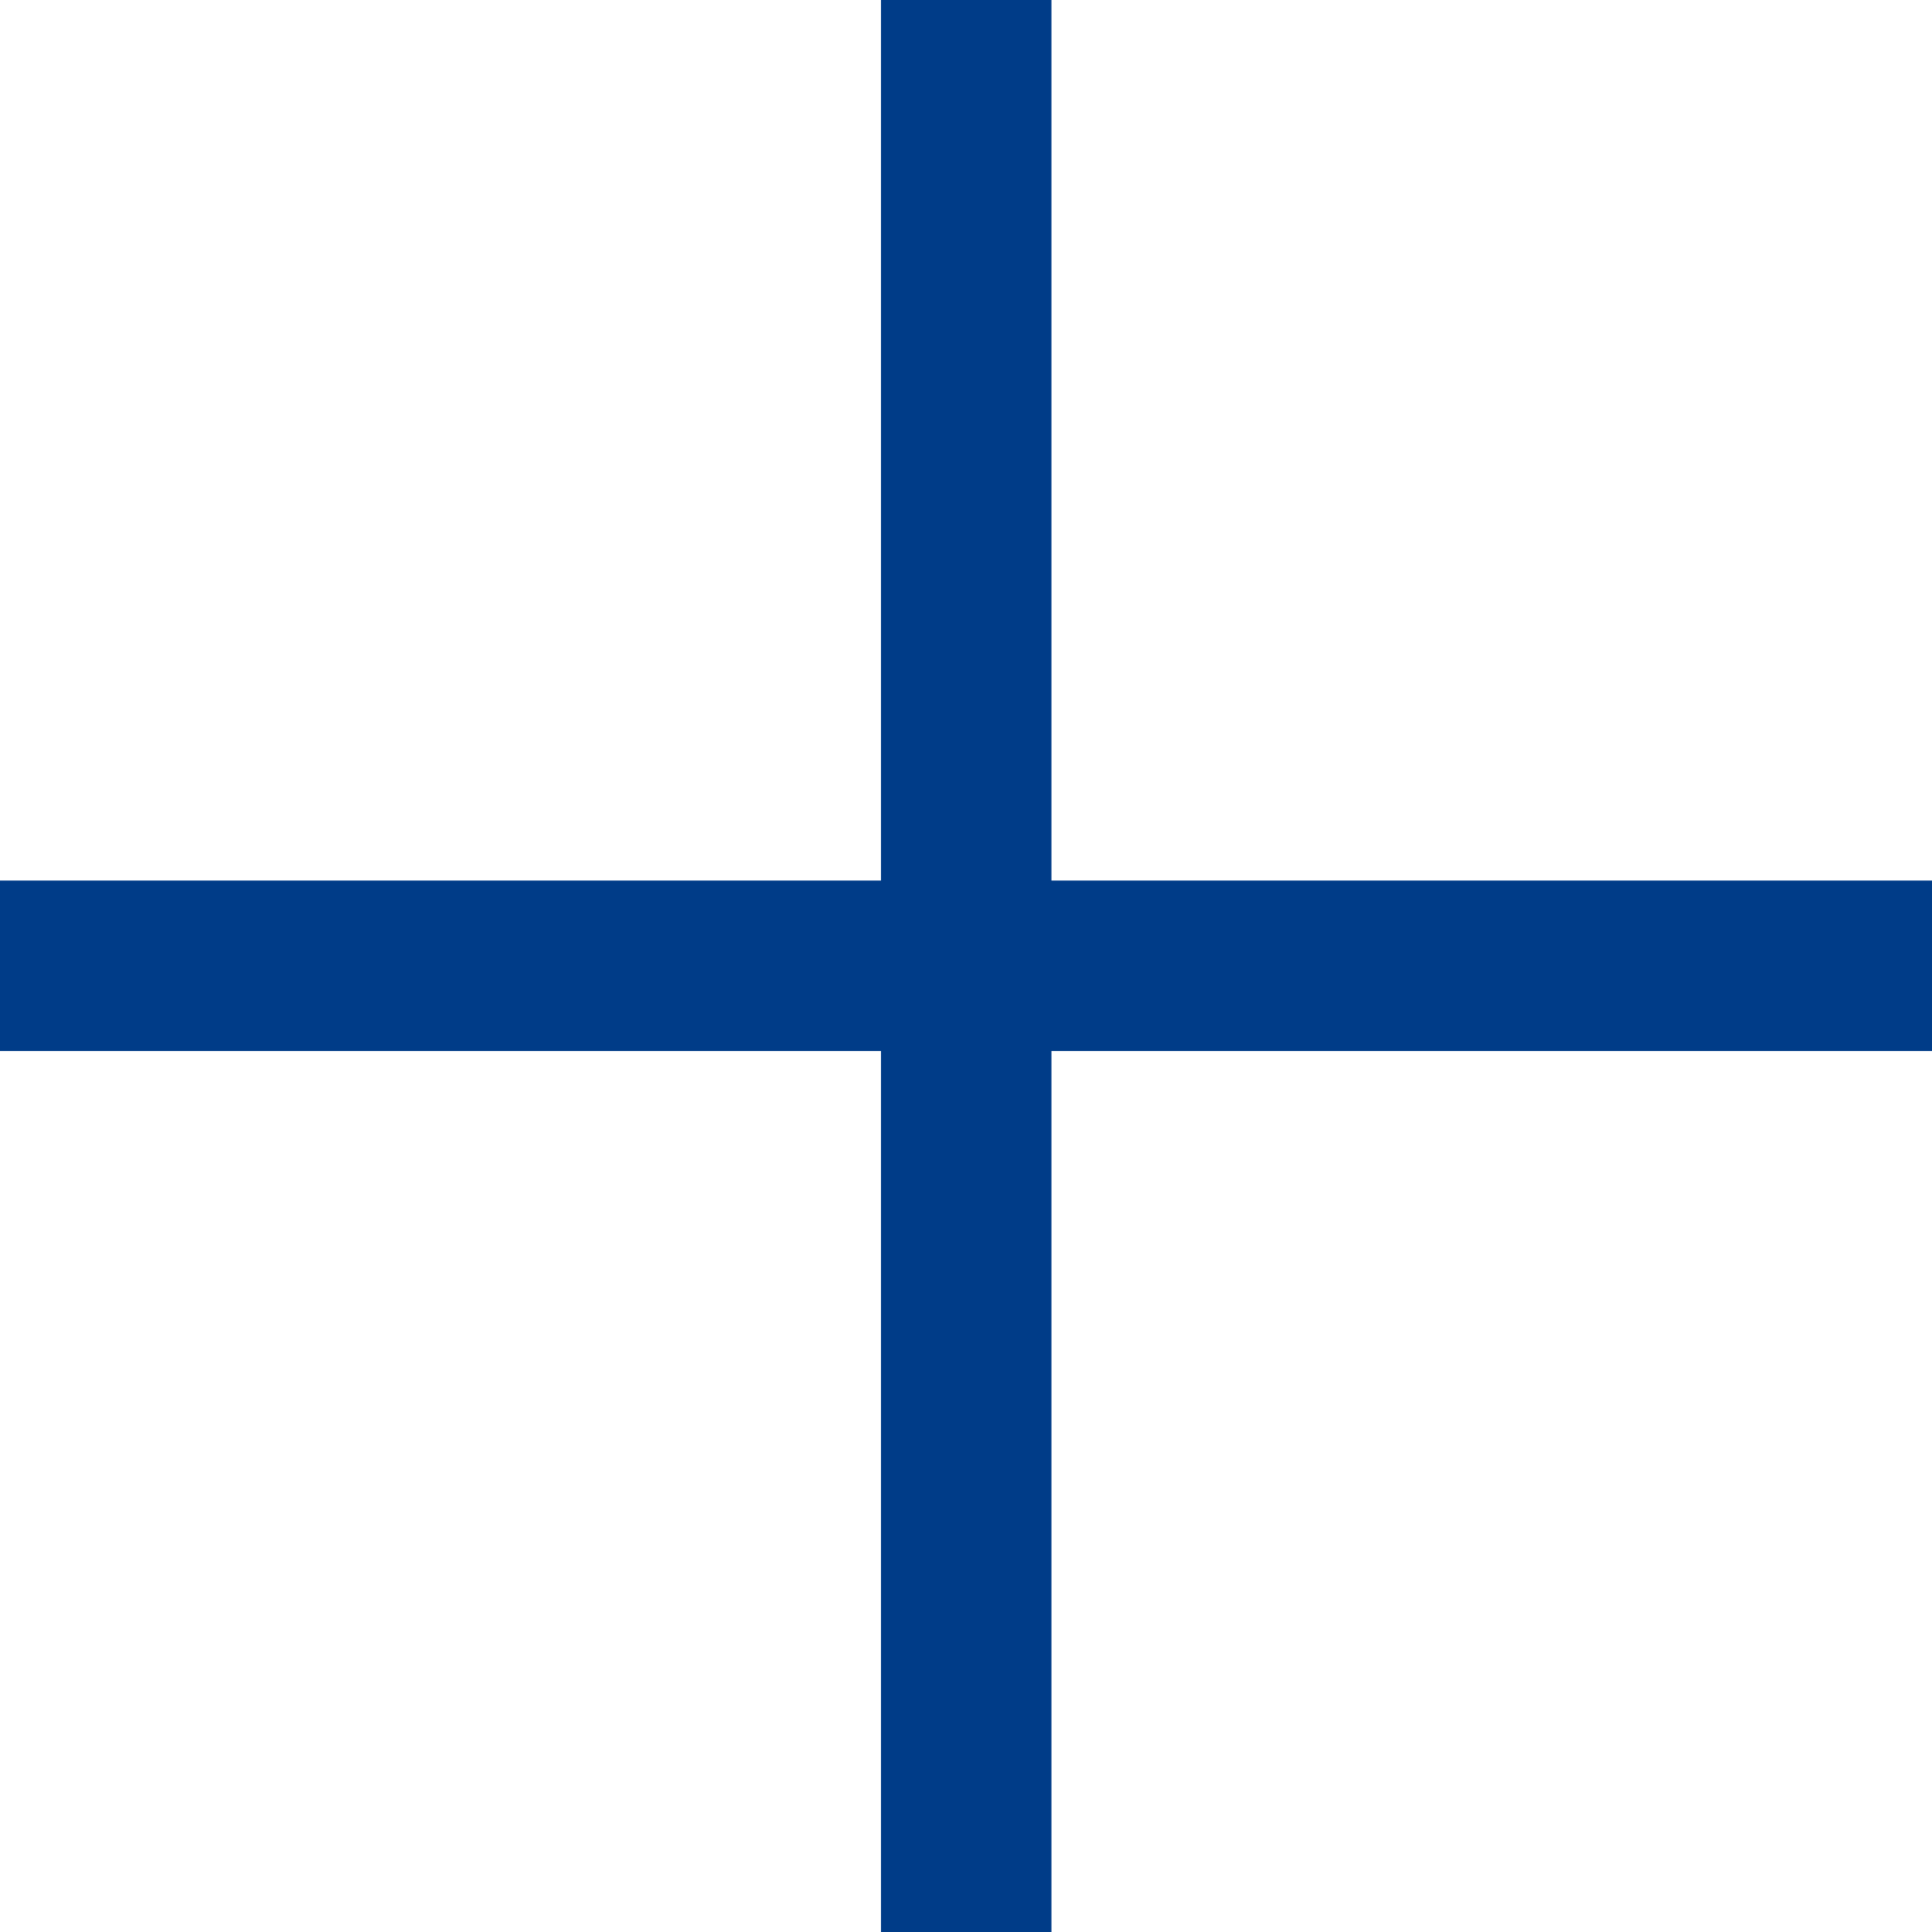 <svg width="34" height="34" viewBox="0 0 34 34" fill="none" xmlns="http://www.w3.org/2000/svg">
<path d="M0 16.996H34" stroke="#003C88" stroke-width="3"/>
<path d="M17.004 0L17.004 34" stroke="#003C88" stroke-width="3"/>
</svg>
